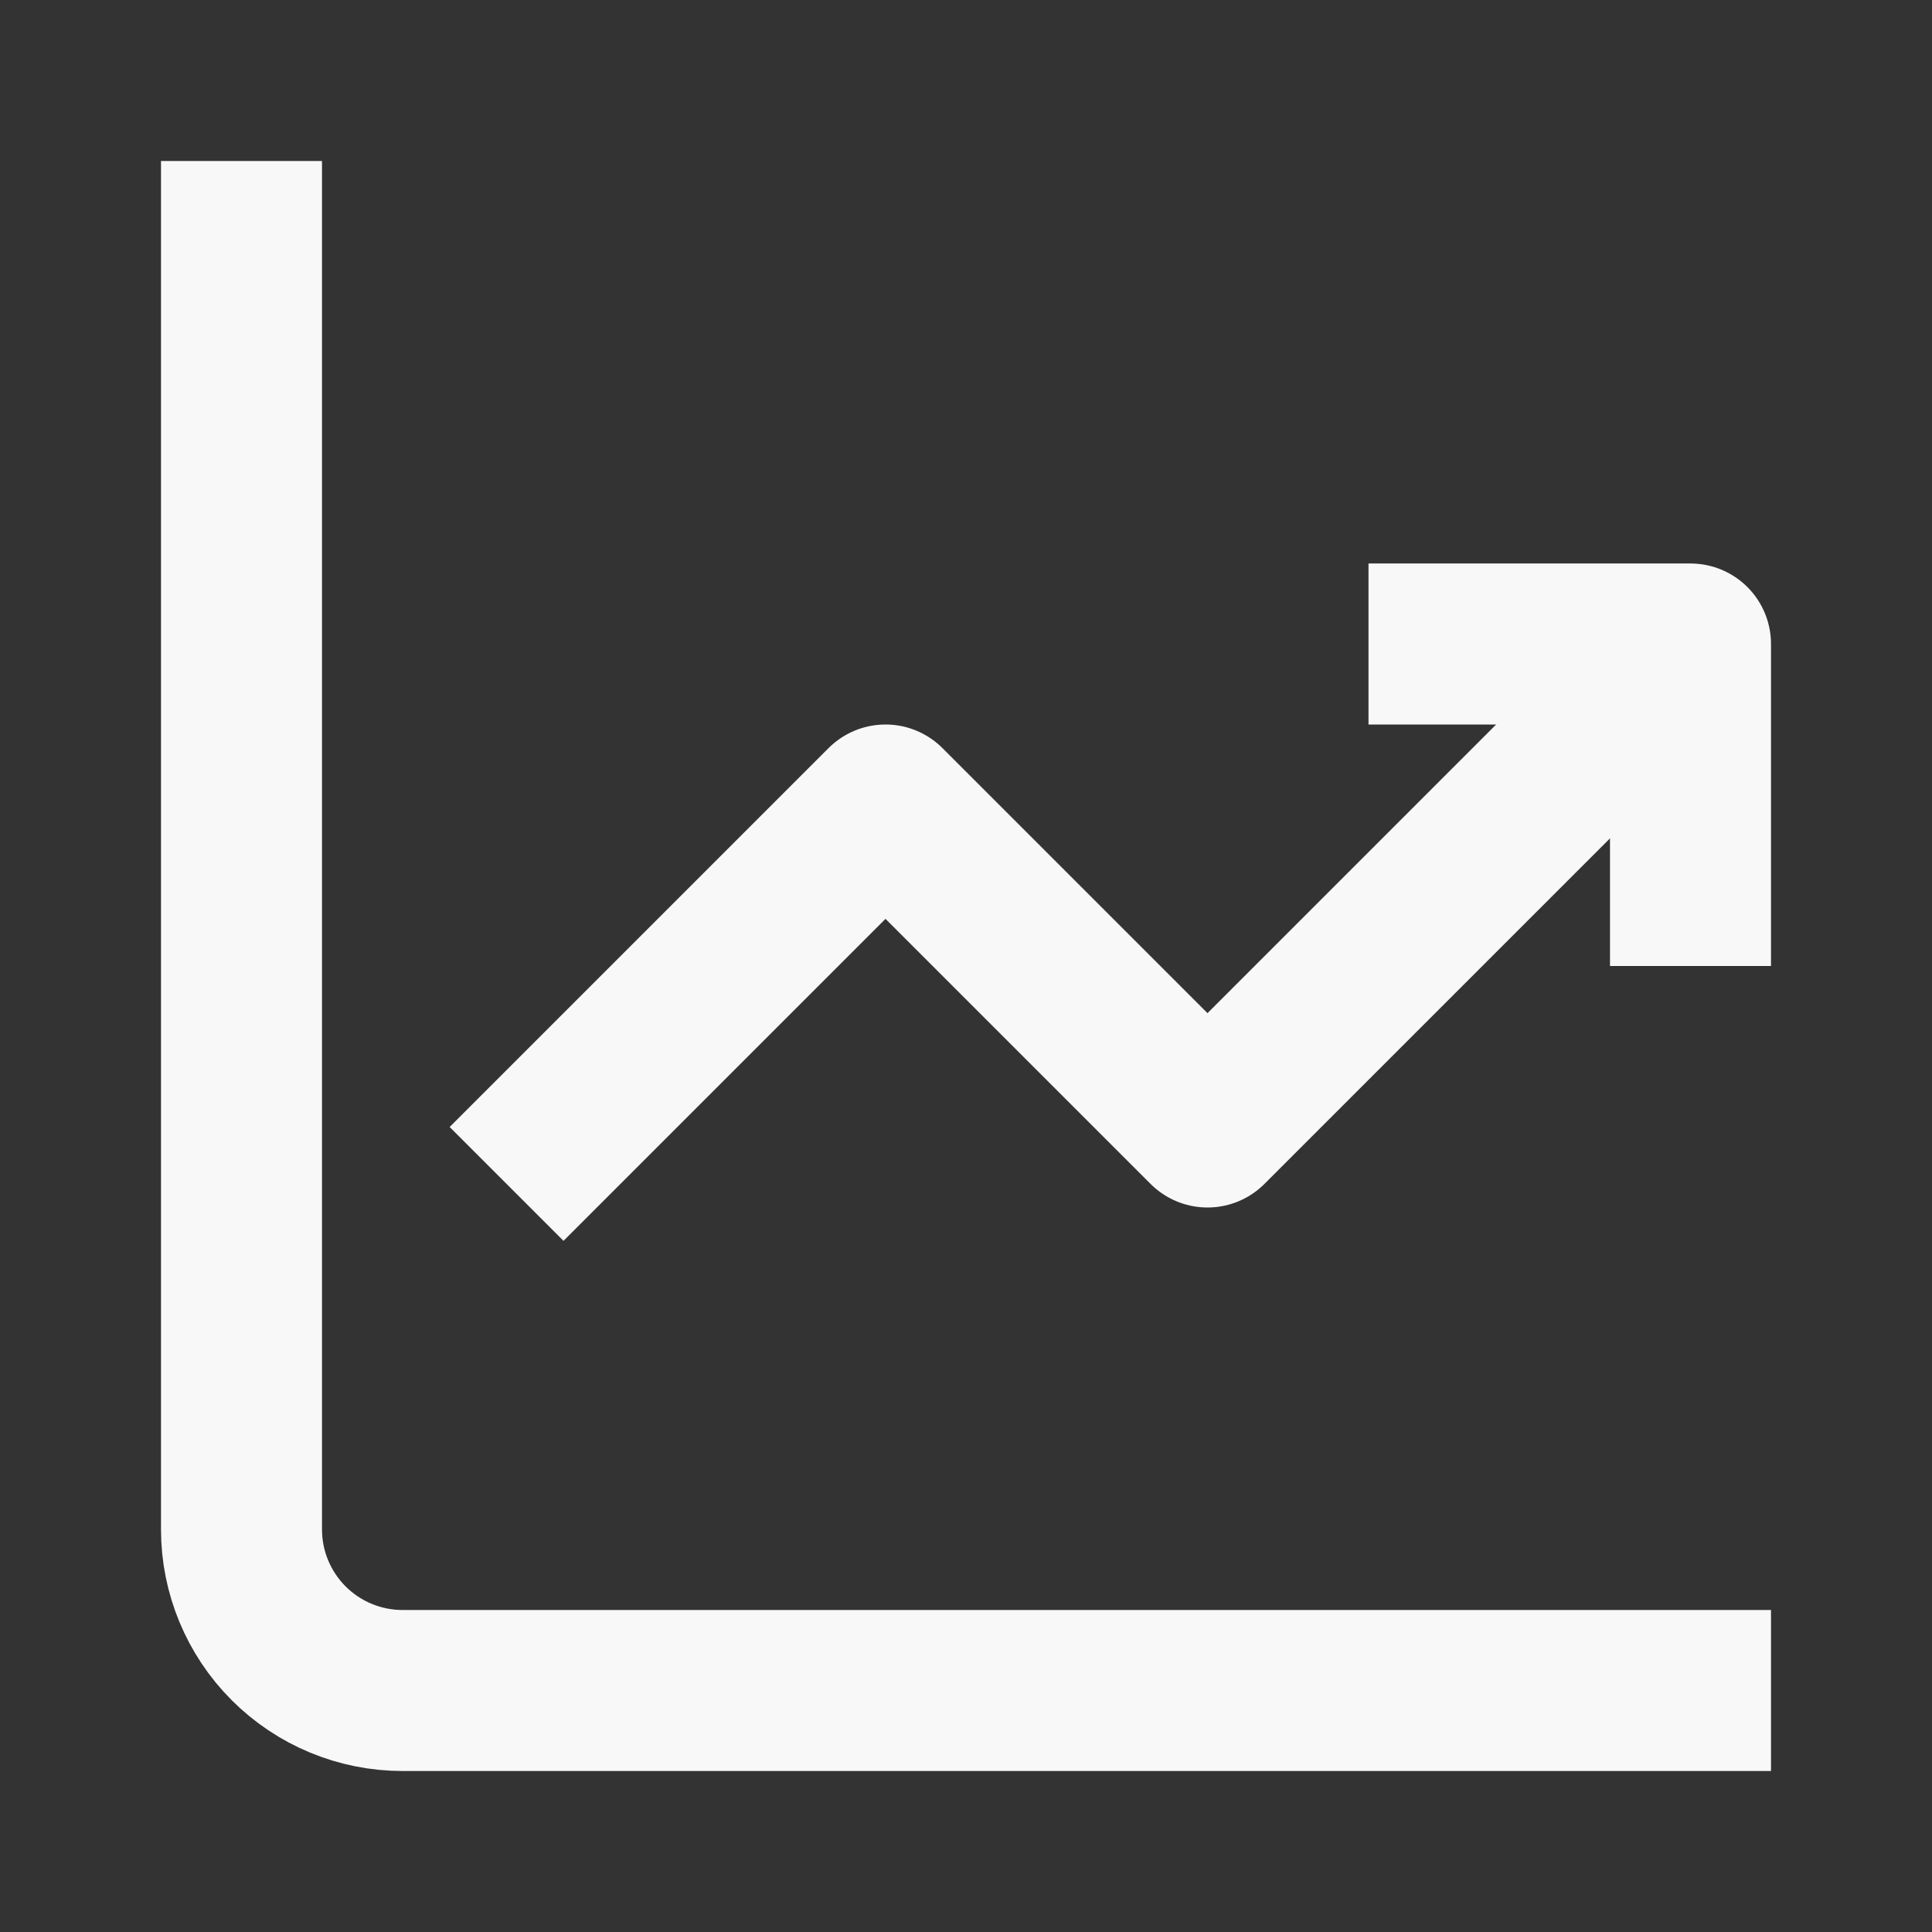 <svg width="27" height="27" viewBox="0 0 24 24" fill="none" xmlns="http://www.w3.org/2000/svg">
  <rect x="0" y="0" width="24" height="24" fill="#333333" stroke="none"/>
  <path d="M3 3V19C3 19.53 3.211 20.039 3.586 20.414C3.961 20.789 4.47 21 5 21H21"
    stroke="#F8F8F8" stroke-width="2" stroke-linecap="square" stroke-linejoin="round" />
  <path d="M7 14L11 10L15 14L20 9" stroke="#F8F8F8" stroke-width="2" stroke-linecap="square"
    stroke-linejoin="round" />
  <path d="M18 8H21V11" stroke="#F8F8F8" stroke-width="2" stroke-linecap="square"
    stroke-linejoin="round" />
</svg>
